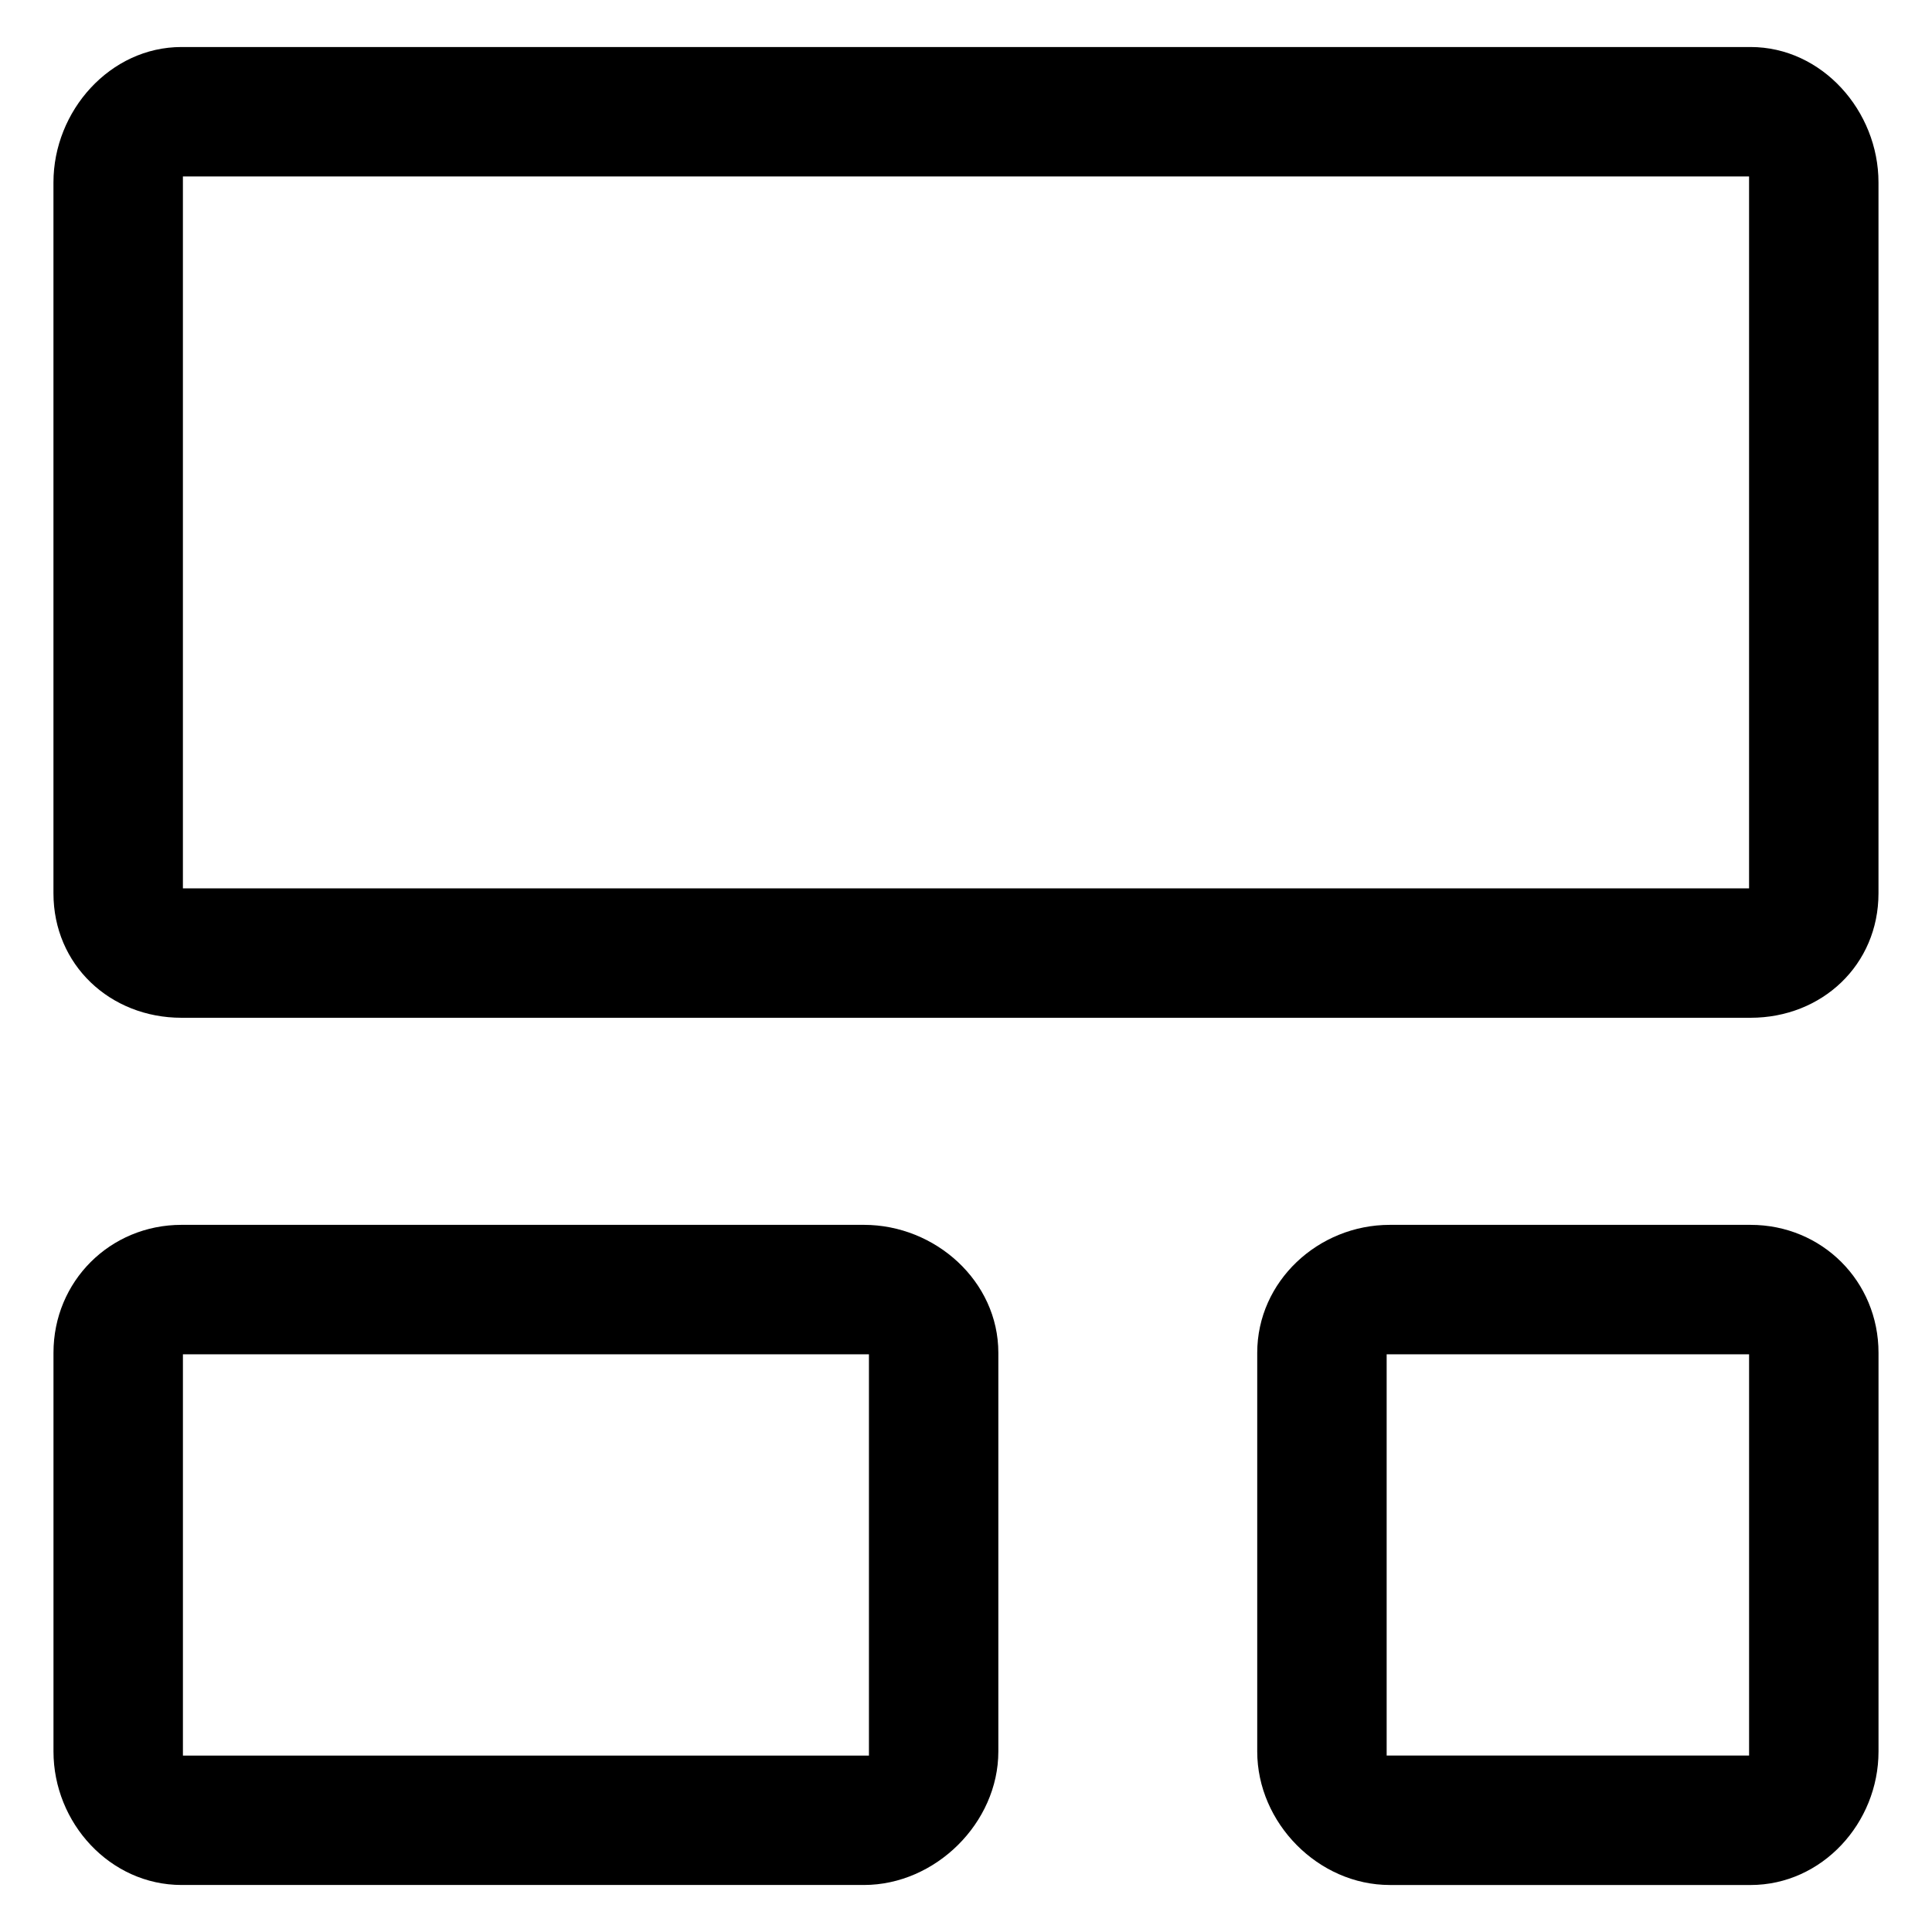 <?xml version="1.0" encoding="UTF-8"?>
<!-- Uploaded to: SVG Find, www.svgrepo.com, Generator: SVG Find Mixer Tools -->
<svg fill="#000000" width="800px" height="800px" version="1.1" viewBox="144 144 512 512" xmlns="http://www.w3.org/2000/svg">
 <g>
  <path d="m607.92 156.46h-415.82c-18.941 0-33.934 16.941-33.934 35.887v188.39c0 18.941 14.992 32.984 33.938 32.984h415.81c18.941 0 33.906-14.035 33.906-32.984v-188.39c0-18.945-14.965-35.887-33.906-35.887zm-0.398 222.96h-415.05v-188.66h415.05v188.66z"/>
  <path d="m607.92 468.6h-95.621c-18.941 0-35.121 14.965-35.121 33.906v105.65c0 18.941 16.176 35.387 35.121 35.387l95.621 0.004c18.941 0 33.906-16.445 33.906-35.387v-105.65c0-18.945-14.965-33.91-33.906-33.91zm-0.398 140.64h-96.043v-106.34h96.047v106.34z"/>
  <path d="m192.11 643.54h180.84c18.941 0 35.621-16.445 35.621-35.387v-105.65c0-18.941-16.676-33.906-35.621-33.906h-180.84c-18.941 0-33.938 14.965-33.938 33.906v105.65c0.004 18.949 14.996 35.387 33.938 35.387zm0.367-140.63h181.8v106.34h-181.8z"/>
 </g>
</svg>